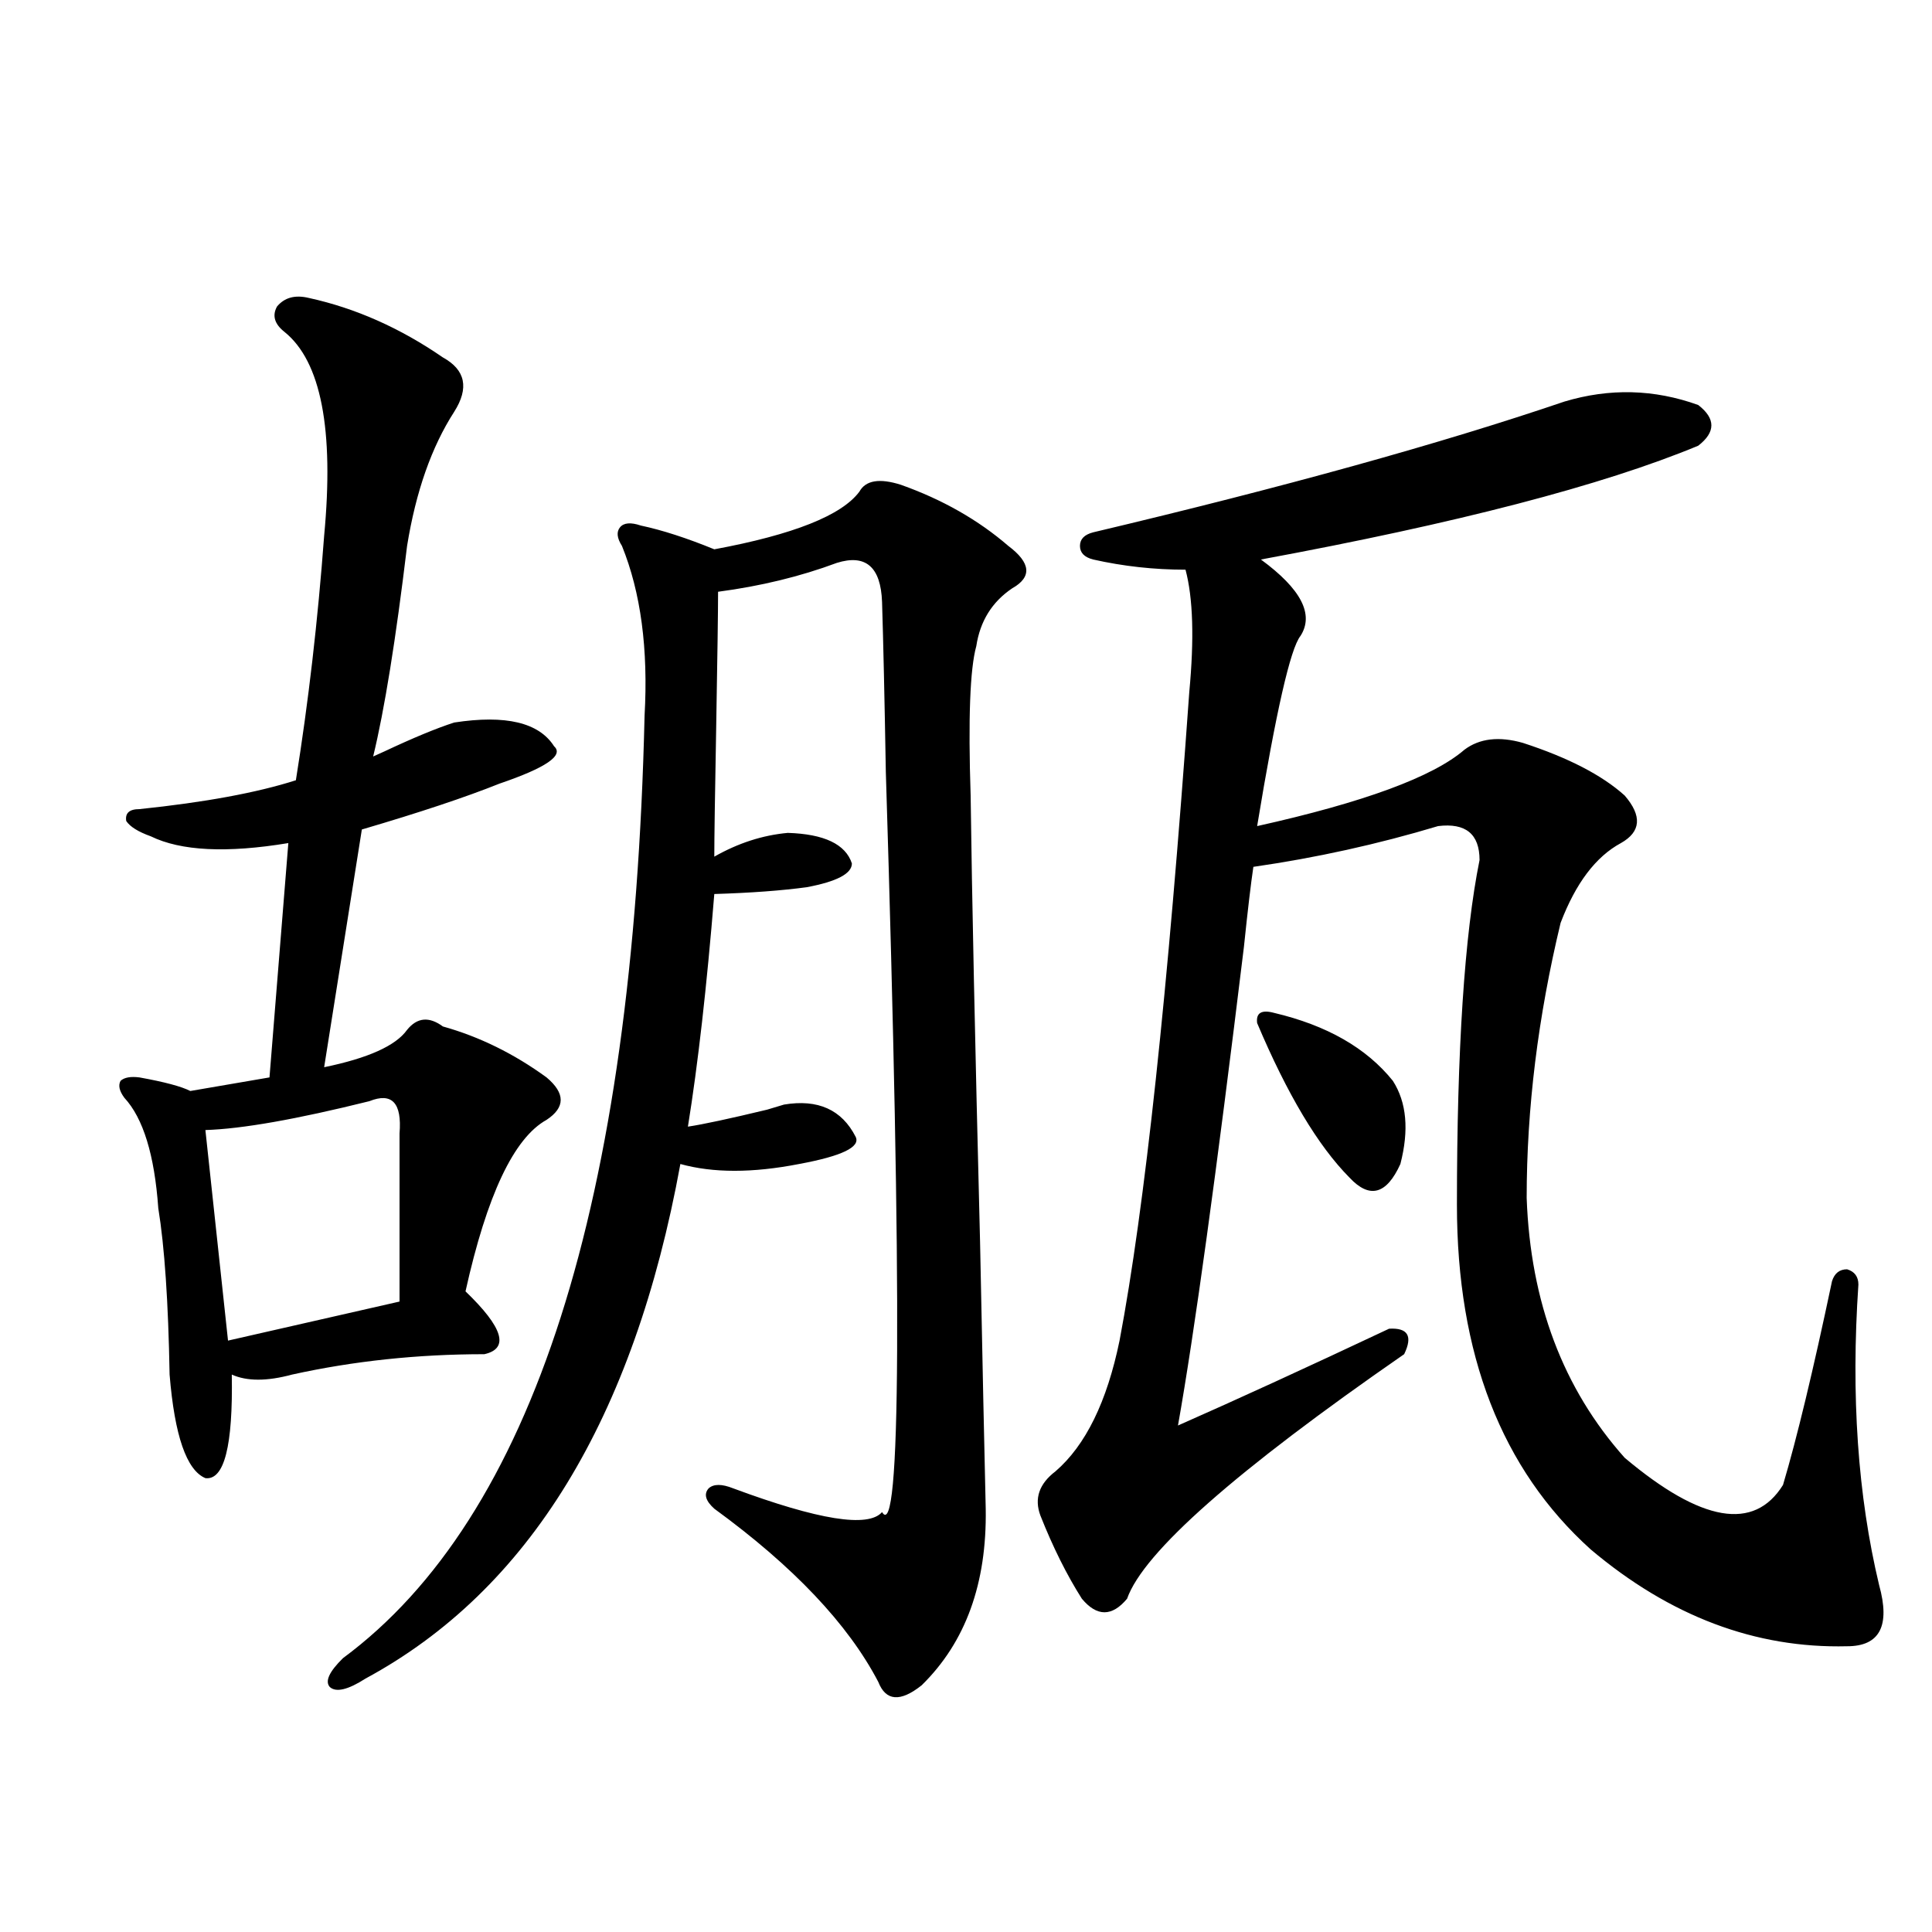 <?xml version="1.0" encoding="utf-8"?>
<!-- Generator: Adobe Illustrator 16.0.0, SVG Export Plug-In . SVG Version: 6.00 Build 0)  -->
<!DOCTYPE svg PUBLIC "-//W3C//DTD SVG 1.1//EN" "http://www.w3.org/Graphics/SVG/1.1/DTD/svg11.dtd">
<svg version="1.1" id="图层_1" xmlns="http://www.w3.org/2000/svg" xmlns:xlink="http://www.w3.org/1999/xlink" x="0px" y="0px"
	 width="1000px" height="1000px" viewBox="0 0 1000 1000" enable-background="new 0 0 1000 1000" xml:space="preserve">
<path d="M159.972,154.246c24.054,5.273,47.148,15.532,69.267,30.762c11.707,6.455,13.658,15.82,5.854,28.125
	c-11.707,18.169-19.847,41.309-24.39,69.434c-5.854,48.643-11.707,84.966-17.561,108.984c1.295-0.576,3.247-1.455,5.854-2.637
	c14.954-7.031,26.981-12.002,36.097-14.941c26.661-4.092,43.901,0,51.706,12.305c5.198,4.697-4.237,11.138-28.292,19.336
	c-17.561,7.031-41.31,14.941-71.217,23.73l-19.512,123.047c22.758-4.683,37.072-11.123,42.926-19.336
	c5.198-6.44,11.372-7.031,18.536-1.758c18.856,5.273,36.737,14.063,53.657,26.367c9.756,8.213,9.756,15.532,0,21.973
	c-16.92,9.38-30.898,38.975-41.95,88.77c19.512,18.76,22.759,29.595,9.756,32.52c-34.48,0-67.65,3.516-99.509,10.547
	c-13.018,3.516-23.414,3.516-31.219,0c0.64,36.914-3.902,54.795-13.658,53.613c-9.756-4.092-15.945-21.973-18.536-53.613
	c-0.656-37.49-2.607-66.206-5.854-86.133c-1.951-27.534-7.805-46.582-17.561-57.129c-2.607-3.516-3.262-6.44-1.951-8.789
	c1.951-1.758,5.198-2.334,9.756-1.758c13.002,2.349,21.783,4.697,26.341,7.031l40.975-7.031l9.756-121.289
	c-31.875,5.273-55.608,4.106-71.218-3.516c-6.509-2.334-10.731-4.971-12.683-7.91c-0.656-4.092,1.616-6.152,6.829-6.152
	c33.81-3.516,60.806-8.486,80.974-14.941c6.494-40.43,11.372-82.617,14.634-126.563c5.198-55.068-1.631-90.225-20.487-105.469
	c-5.213-4.092-6.509-8.486-3.902-13.184C147.29,153.958,152.808,152.488,159.972,154.246z M191.191,569.969
	c-37.728,9.38-66.02,14.365-84.876,14.941l11.707,108.984L206.8,673.68v-87.012C208.096,570.848,202.898,565.286,191.191,569.969z
	 M466.306,250.926c21.463,7.622,39.999,18.169,55.608,31.641c11.707,8.789,12.348,16.123,1.951,21.973
	c-10.411,7.031-16.585,17.002-18.536,29.883c-3.262,11.729-4.237,37.505-2.927,77.344c0.641,50.977,2.271,128.032,4.878,231.152
	c1.296,64.463,2.271,110.454,2.927,137.988c0.641,38.672-10.411,69.132-33.17,91.406c-11.066,8.789-18.536,8.199-22.438-1.758
	c-15.609-29.883-43.901-59.766-84.876-89.648c-4.558-4.092-5.533-7.607-2.927-10.547c2.592-2.334,6.829-2.334,12.683,0
	c44.222,16.411,69.907,20.518,77.071,12.305c9.756,16.411,10.396-111.318,1.951-383.203c-0.655-38.081-1.311-67.373-1.951-87.891
	c-0.655-18.154-8.46-24.897-23.414-20.215c-18.871,7.031-39.358,12.017-61.462,14.941c0,9.971-0.335,33.398-0.976,70.313
	c-0.655,35.156-0.976,57.432-0.976,66.797c12.348-7.031,25.03-11.123,38.048-12.305c18.856,0.591,29.908,5.864,33.17,15.82
	c0,5.273-7.805,9.38-23.414,12.305c-13.018,1.758-28.947,2.939-47.804,3.516c-3.902,48.052-8.46,88.193-13.658,120.41
	c7.805-1.167,21.463-4.092,40.975-8.789c3.902-1.167,6.829-2.046,8.78-2.637c17.561-2.925,29.908,2.637,37.072,16.699
	c2.592,5.273-7.164,9.971-29.268,14.063c-24.069,4.697-44.557,4.697-61.462,0C328.093,734.324,273.78,823.094,189.24,868.797
	c-9.116,5.851-15.29,7.32-18.536,4.395c-2.607-2.938-0.335-7.91,6.829-14.941c98.199-72.646,150.24-235.244,156.093-487.793
	c1.951-34.565-1.951-63.857-11.707-87.891c-2.606-4.092-2.927-7.319-0.976-9.668c1.951-2.334,5.519-2.637,10.731-0.879
	c11.052,2.349,23.734,6.455,38.048,12.305c40.975-7.607,66.005-17.578,75.12-29.883C448.09,248.592,455.239,247.41,466.306,250.926z
	 M809.712,207.859c23.414-7.031,46.493-6.44,69.267,1.758c9.101,7.031,9.101,14.063,0,21.094
	c-49.435,20.518-124.875,40.142-226.336,58.887c20.808,15.244,27.637,28.428,20.487,39.551
	c-5.213,6.455-12.683,39.263-22.438,98.438c55.273-12.305,91.05-25.488,107.314-39.551c7.805-5.85,17.881-7.031,30.243-3.516
	c23.414,7.622,40.975,16.699,52.682,27.246c9.101,10.547,8.445,18.76-1.951,24.609c-13.018,7.031-23.414,20.806-31.219,41.309
	c-11.707,48.643-17.561,96.104-17.561,142.383c1.951,53.916,18.856,98.74,50.73,134.473c39.664,33.398,66.98,38.096,81.949,14.063
	c7.149-24.019,15.609-59.175,25.365-105.469c1.296-4.092,3.902-6.152,7.805-6.152c3.902,1.182,5.854,3.818,5.854,7.91
	c-3.902,57.432-0.335,109.287,10.731,155.566c5.854,21.094,0.32,31.641-16.585,31.641c-47.483,1.168-91.705-15.531-132.68-50.098
	c-46.188-41.597-69.267-101.074-69.267-178.418c0-80.269,3.902-139.746,11.707-178.418c0-13.472-7.164-19.336-21.463-17.578
	c-31.219,9.38-63.093,16.411-95.607,21.094c-1.311,8.789-2.927,22.563-4.878,41.309c-14.313,117.773-25.7,200.391-34.146,247.852
	c30.563-13.472,66.98-30.171,109.266-50.098c9.756-0.576,12.348,3.818,7.805,13.184c-87.162,60.356-134.966,102.544-143.411,126.563
	c-7.805,9.366-15.609,9.366-23.414,0c-7.805-12.305-14.969-26.655-21.463-43.066c-3.262-8.789-0.655-16.396,7.805-22.852
	c15.609-13.472,26.661-36.035,33.17-67.676c13.003-68.555,25.03-180.464,36.097-335.742c2.592-27.534,1.951-48.628-1.951-63.281
	c-16.265,0-32.194-1.758-47.804-5.273c-4.558-1.167-6.829-3.516-6.829-7.031s2.271-5.85,6.829-7.031
	C664.67,252.107,745.964,229.544,809.712,207.859z M659.472,524.266c27.316,6.455,47.804,18.169,61.462,35.156
	c7.149,11.138,8.445,25.488,3.902,43.066c-7.164,15.82-15.944,18.169-26.341,7.031c-16.265-16.396-32.194-43.066-47.804-79.98
	C650.036,524.266,652.963,522.508,659.472,524.266z"/>
</svg>
